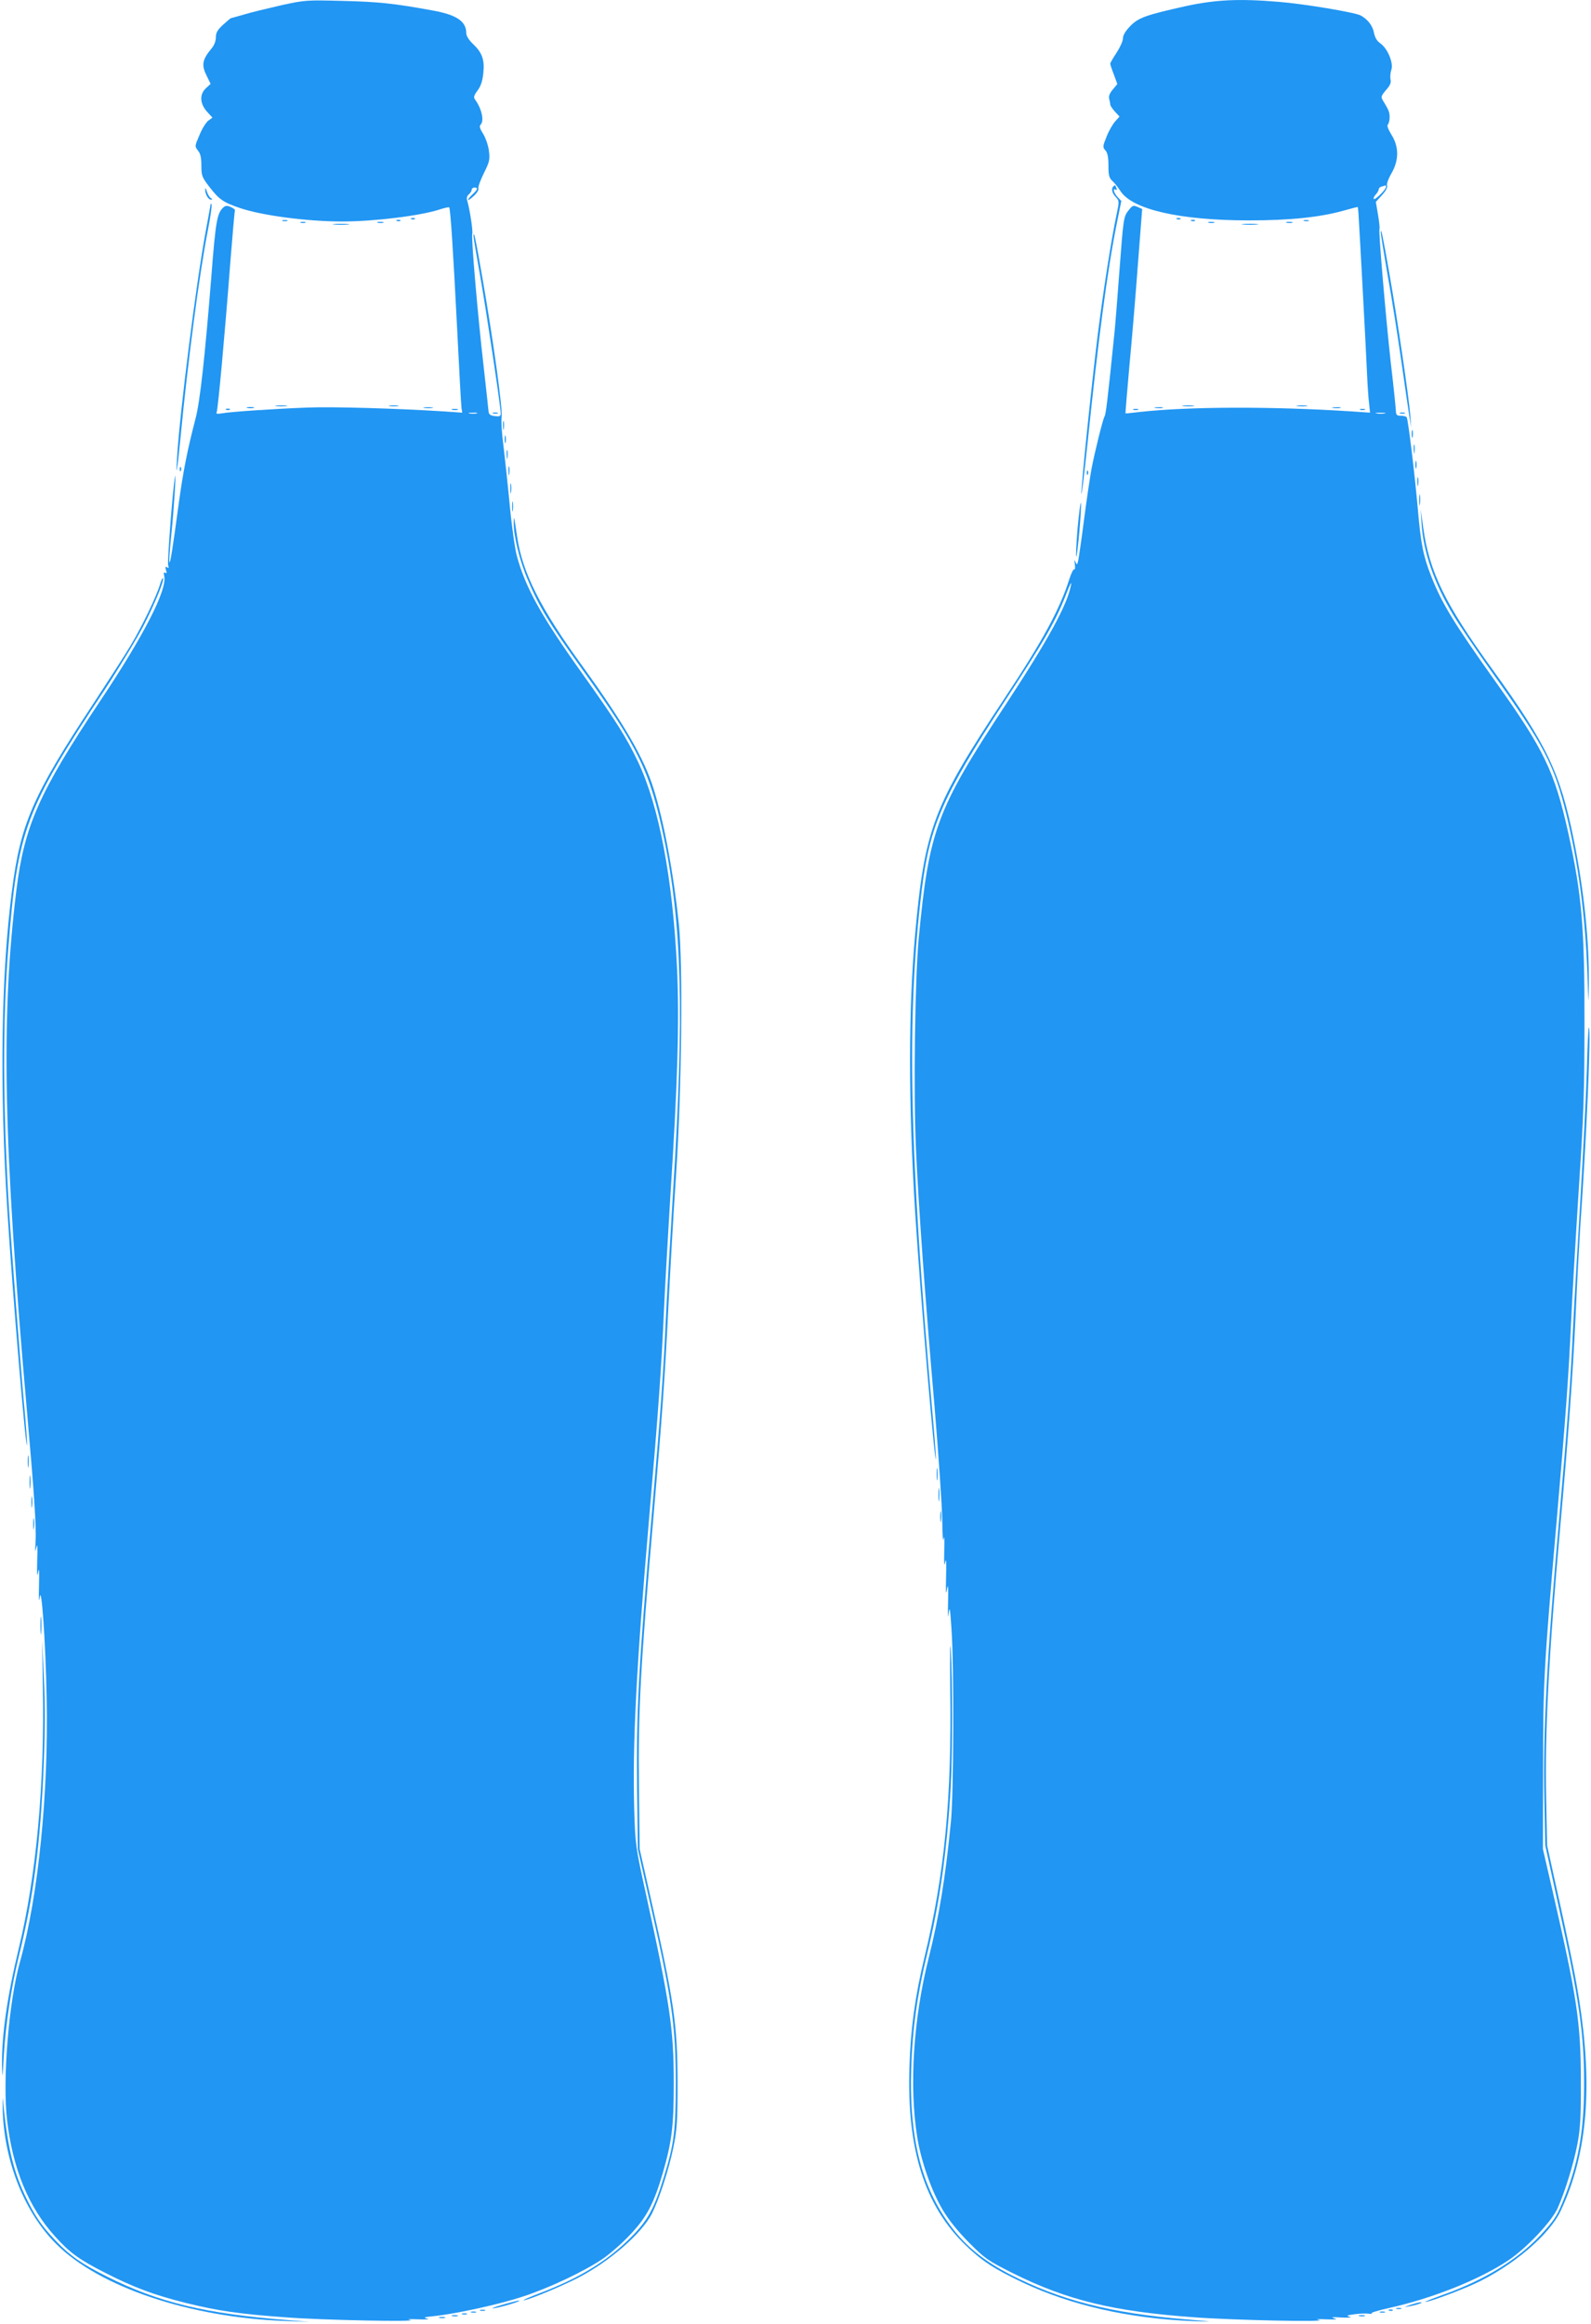 <?xml version="1.0" standalone="no"?>
<!DOCTYPE svg PUBLIC "-//W3C//DTD SVG 20010904//EN"
 "http://www.w3.org/TR/2001/REC-SVG-20010904/DTD/svg10.dtd">
<svg version="1.0" xmlns="http://www.w3.org/2000/svg"
 width="877pt" height="1280pt" viewBox="0 0 877 1280"
 preserveAspectRatio="xMidYMid meet">
<g transform="translate(0,1280) scale(0.1,-0.1)"
fill="#2196f3" stroke="none">
<path d="M1550 12771 c-74 -17 -166 -39 -205 -51 -38 -11 -71 -20 -72 -20 -2
0 -21 -16 -43 -36 -31 -28 -40 -44 -40 -69 0 -20 -9 -45 -24 -62 -52 -63 -57
-92 -25 -154 l20 -41 -25 -23 c-37 -34 -35 -84 4 -129 l31 -34 -22 -16 c-12
-8 -35 -44 -49 -79 -27 -62 -27 -63 -9 -86 14 -17 19 -39 19 -83 0 -55 3 -64
44 -117 54 -70 77 -86 169 -117 121 -41 370 -74 562 -74 176 0 430 31 538 66
27 9 50 14 53 12 7 -8 22 -237 44 -673 11 -225 22 -421 24 -434 l4 -24 -102 7
c-252 16 -614 27 -756 21 -182 -7 -421 -23 -469 -32 -22 -4 -32 -2 -27 5 7 11
45 426 76 832 12 150 23 277 25 281 3 3 -7 11 -21 18 -20 9 -30 9 -41 0 -36
-31 -44 -71 -68 -381 -36 -452 -63 -692 -87 -783 -46 -177 -68 -289 -93 -470
-35 -259 -46 -327 -51 -322 -3 2 2 69 10 148 15 143 28 362 21 324 -12 -55
-44 -475 -38 -490 5 -13 3 -16 -6 -10 -10 6 -11 2 -6 -15 5 -16 4 -20 -4 -15
-8 5 -10 -1 -6 -17 19 -74 -114 -332 -355 -692 -336 -504 -416 -685 -460
-1041 -86 -702 -72 -1391 60 -2885 38 -428 51 -625 46 -700 -3 -58 -3 -66 4
-35 6 29 8 9 5 -70 -2 -78 0 -97 5 -65 6 31 7 8 5 -75 -2 -69 0 -97 4 -65 9
83 32 -234 38 -550 11 -532 -46 -1093 -147 -1456 -62 -220 -97 -650 -71 -873
32 -269 118 -478 265 -640 80 -89 133 -127 270 -197 162 -83 275 -125 451
-169 175 -43 296 -61 550 -79 206 -16 747 -26 685 -14 -21 4 -2 5 45 3 45 -2
67 0 50 4 -25 6 -18 8 40 14 122 13 359 65 486 107 147 48 337 138 441 208 41
28 111 89 155 137 89 94 128 170 177 338 49 170 60 256 60 492 0 299 -20 433
-154 1045 -57 260 -58 269 -64 462 -10 367 11 779 84 1628 47 544 66 804 80
1125 6 132 22 413 35 625 41 628 50 971 37 1258 -24 497 -100 895 -216 1138
-66 137 -119 221 -310 489 -222 311 -308 466 -356 639 -11 39 -29 164 -40 281
-11 116 -27 264 -35 330 -9 66 -13 136 -10 156 7 40 -45 419 -106 769 -37 214
-49 269 -49 229 0 -8 16 -102 35 -209 34 -191 115 -730 115 -767 0 -16 -6 -18
-32 -15 -25 3 -33 9 -35 25 -1 12 -13 123 -27 247 -33 286 -69 709 -63 732 5
17 -14 137 -28 184 -4 13 -1 25 9 33 9 8 16 19 16 26 0 6 7 12 15 12 21 0 19
-10 -10 -37 -14 -13 -25 -27 -25 -31 0 -4 14 5 31 21 18 16 29 35 26 42 -3 8
11 45 30 84 31 62 34 74 28 123 -4 31 -18 71 -32 94 -18 28 -22 42 -14 50 21
21 7 87 -30 138 -10 13 -7 23 13 50 18 24 28 53 32 96 8 74 -6 113 -58 162
-22 21 -36 44 -36 59 0 64 -52 100 -184 124 -213 39 -297 48 -496 53 -200 5
-208 5 -340 -24z m1078 -2248 c-10 -2 -28 -2 -40 0 -13 2 -5 4 17 4 22 1 32
-1 23 -4z"/>
<path d="M6535 12766 c-219 -49 -260 -63 -306 -111 -25 -26 -39 -49 -39 -66 0
-15 -16 -50 -35 -79 -19 -29 -35 -56 -35 -61 0 -5 9 -32 20 -60 l19 -52 -25
-30 c-17 -20 -24 -37 -20 -51 3 -12 6 -26 6 -32 0 -6 12 -24 26 -39 l25 -27
-24 -27 c-13 -14 -35 -52 -47 -83 -22 -54 -22 -59 -7 -76 12 -13 17 -37 17
-84 0 -54 4 -68 21 -84 12 -10 32 -36 45 -56 65 -102 328 -162 709 -162 225 0
390 17 522 54 40 11 74 20 76 20 2 0 4 -15 5 -32 8 -128 43 -777 47 -878 3
-69 8 -147 12 -174 l5 -49 -103 7 c-433 28 -894 27 -1165 -3 -43 -5 -80 -9
-80 -8 -1 1 9 121 22 267 14 146 35 399 47 562 l23 297 -25 11 c-23 10 -28 9
-48 -16 -30 -38 -30 -38 -53 -344 -11 -146 -22 -287 -25 -315 -41 -403 -49
-467 -57 -480 -9 -15 -54 -196 -72 -291 -8 -45 -27 -171 -41 -280 -14 -110
-29 -210 -32 -224 -6 -23 -7 -23 -15 -5 -6 15 -7 11 -3 -13 2 -18 1 -31 -3
-28 -5 3 -17 -21 -27 -52 -52 -166 -148 -343 -360 -662 -389 -586 -438 -715
-490 -1290 -38 -424 -38 -940 0 -1545 29 -460 111 -1426 114 -1348 0 17 -8
130 -19 250 -128 1431 -144 2194 -59 2881 44 354 116 518 449 1027 232 353
292 458 352 615 16 42 26 59 22 40 -19 -109 -126 -304 -363 -665 -379 -576
-420 -686 -477 -1286 -21 -227 -29 -844 -15 -1159 15 -324 50 -814 103 -1425
22 -264 41 -543 42 -620 1 -87 4 -125 8 -100 4 23 5 -5 3 -65 -2 -73 0 -93 5
-65 6 27 7 0 5 -80 -2 -86 -1 -106 5 -70 6 37 8 18 6 -70 -2 -69 0 -97 3 -65
6 47 8 35 16 -85 14 -200 12 -903 -3 -1055 -30 -309 -65 -523 -122 -751 -86
-339 -109 -711 -64 -991 21 -131 78 -294 138 -396 34 -58 82 -118 146 -183 91
-91 102 -99 245 -171 298 -148 553 -210 1000 -242 218 -16 747 -27 685 -14
-22 4 -6 5 40 3 55 -2 67 -1 45 5 -22 7 -12 8 40 5 40 -2 59 0 45 4 -21 6 -17
8 26 14 28 4 64 5 80 3 16 -2 22 -1 14 2 -8 2 35 16 95 29 239 53 494 154 655
260 102 67 242 215 276 290 42 94 90 251 110 358 15 81 19 146 18 345 0 319
-21 457 -156 1045 l-53 230 1 440 c0 478 4 559 74 1360 51 589 67 809 80 1100
6 132 25 458 42 725 28 422 32 543 32 930 1 522 -15 704 -89 1041 -75 338
-133 459 -401 834 -227 319 -295 429 -354 579 -45 114 -58 180 -75 376 -17
193 -53 489 -61 502 -3 4 -17 8 -32 8 -24 0 -27 4 -28 33 -1 17 -13 136 -28
262 -28 255 -68 723 -62 734 2 3 -1 38 -8 78 l-12 71 34 37 c20 22 31 42 28
52 -4 8 7 39 24 68 42 73 42 146 0 213 -18 30 -26 50 -20 56 6 6 10 24 10 40
0 29 -5 40 -38 94 -11 19 -8 25 18 56 23 25 29 41 25 58 -3 13 -1 36 4 52 14
36 -19 118 -60 147 -19 13 -30 32 -35 57 -7 40 -35 76 -74 97 -33 17 -313 64
-453 75 -217 18 -346 12 -512 -24z m1105 -996 c0 -14 -60 -73 -67 -66 -4 3 1
14 10 24 10 10 17 24 17 30 0 6 8 13 18 15 9 3 18 5 20 6 1 0 2 -3 2 -9z m-7
-1247 c-13 -2 -33 -2 -45 0 -13 2 -3 4 22 4 25 0 35 -2 23 -4z"/>
<path d="M6137 11773 c-13 -12 -7 -37 13 -58 20 -21 20 -24 5 -96 -29 -136
-74 -424 -105 -671 -36 -295 -90 -818 -89 -867 1 -20 16 110 35 289 58 561
108 942 160 1199 l25 124 -21 22 c-20 22 -28 51 -10 40 6 -3 7 1 4 9 -7 18 -8
19 -17 9z"/>
<path d="M1131 11757 c-1 -25 17 -57 32 -57 9 0 9 2 -1 9 -7 4 -17 21 -22 37
-5 17 -9 21 -9 11z"/>
<path d="M1161 11675 c-1 -5 -12 -70 -26 -144 -54 -289 -144 -1002 -159 -1251
-8 -127 1 -77 19 110 41 424 103 897 151 1143 14 71 23 134 20 140 -2 7 -5 8
-5 2z"/>
<path d="M2268 11593 c7 -3 16 -2 19 1 4 3 -2 6 -13 5 -11 0 -14 -3 -6 -6z"/>
<path d="M6488 11593 c7 -3 16 -2 19 1 4 3 -2 6 -13 5 -11 0 -14 -3 -6 -6z"/>
<path d="M1558 11583 c6 -2 18 -2 25 0 6 3 1 5 -13 5 -14 0 -19 -2 -12 -5z"/>
<path d="M2188 11583 c7 -3 16 -2 19 1 4 3 -2 6 -13 5 -11 0 -14 -3 -6 -6z"/>
<path d="M6568 11583 c7 -3 16 -2 19 1 4 3 -2 6 -13 5 -11 0 -14 -3 -6 -6z"/>
<path d="M7188 11583 c6 -2 18 -2 25 0 6 3 1 5 -13 5 -14 0 -19 -2 -12 -5z"/>
<path d="M1658 11573 c6 -2 18 -2 25 0 6 3 1 5 -13 5 -14 0 -19 -2 -12 -5z"/>
<path d="M2083 11573 c9 -2 23 -2 30 0 6 3 -1 5 -18 5 -16 0 -22 -2 -12 -5z"/>
<path d="M6663 11573 c9 -2 23 -2 30 0 6 3 -1 5 -18 5 -16 0 -22 -2 -12 -5z"/>
<path d="M7093 11573 c9 -2 23 -2 30 0 6 3 -1 5 -18 5 -16 0 -22 -2 -12 -5z"/>
<path d="M1843 11563 c20 -2 54 -2 75 0 20 2 3 4 -38 4 -41 0 -58 -2 -37 -4z"/>
<path d="M6853 11563 c20 -2 54 -2 75 0 20 2 3 4 -38 4 -41 0 -58 -2 -37 -4z"/>
<path d="M7611 11520 c0 -8 17 -114 38 -235 22 -121 55 -332 75 -470 19 -137
40 -277 45 -310 l10 -60 -5 65 c-8 103 -70 523 -114 775 -40 228 -48 264 -49
235z"/>
<path d="M1523 10563 c15 -2 39 -2 55 0 15 2 2 4 -28 4 -30 0 -43 -2 -27 -4z"/>
<path d="M2148 10563 c12 -2 32 -2 45 0 12 2 2 4 -23 4 -25 0 -35 -2 -22 -4z"/>
<path d="M6523 10563 c15 -2 39 -2 55 0 15 2 2 4 -28 4 -30 0 -43 -2 -27 -4z"/>
<path d="M7153 10563 c15 -2 37 -2 50 0 12 2 0 4 -28 4 -27 0 -38 -2 -22 -4z"/>
<path d="M1363 10553 c9 -2 25 -2 35 0 9 3 1 5 -18 5 -19 0 -27 -2 -17 -5z"/>
<path d="M2338 10553 c12 -2 32 -2 45 0 12 2 2 4 -23 4 -25 0 -35 -2 -22 -4z"/>
<path d="M6368 10553 c12 -2 30 -2 40 0 9 3 -1 5 -23 4 -22 0 -30 -2 -17 -4z"/>
<path d="M7348 10553 c12 -2 30 -2 40 0 9 3 -1 5 -23 4 -22 0 -30 -2 -17 -4z"/>
<path d="M1248 10543 c7 -3 16 -2 19 1 4 3 -2 6 -13 5 -11 0 -14 -3 -6 -6z"/>
<path d="M2493 10543 c9 -2 23 -2 30 0 6 3 -1 5 -18 5 -16 0 -22 -2 -12 -5z"/>
<path d="M6248 10543 c6 -2 18 -2 25 0 6 3 1 5 -13 5 -14 0 -19 -2 -12 -5z"/>
<path d="M7498 10543 c6 -2 18 -2 25 0 6 3 1 5 -13 5 -14 0 -19 -2 -12 -5z"/>
<path d="M2718 10523 c6 -2 18 -2 25 0 6 3 1 5 -13 5 -14 0 -19 -2 -12 -5z"/>
<path d="M7718 10523 c6 -2 18 -2 25 0 6 3 1 5 -13 5 -14 0 -19 -2 -12 -5z"/>
<path d="M2773 10455 c0 -22 2 -30 4 -17 2 12 2 30 0 40 -3 9 -5 -1 -4 -23z"/>
<path d="M7782 10410 c0 -19 2 -27 5 -17 2 9 2 25 0 35 -3 9 -5 1 -5 -18z"/>
<path d="M2782 10380 c0 -19 2 -27 5 -17 2 9 2 25 0 35 -3 9 -5 1 -5 -18z"/>
<path d="M7793 10325 c0 -22 2 -30 4 -17 2 12 2 30 0 40 -3 9 -5 -1 -4 -23z"/>
<path d="M2793 10295 c0 -22 2 -30 4 -17 2 12 2 30 0 40 -3 9 -5 -1 -4 -23z"/>
<path d="M7802 10240 c0 -19 2 -27 5 -17 2 9 2 25 0 35 -3 9 -5 1 -5 -18z"/>
<path d="M2803 10205 c0 -22 2 -30 4 -17 2 12 2 30 0 40 -3 9 -5 -1 -4 -23z"/>
<path d="M991 10214 c0 -11 3 -14 6 -6 3 7 2 16 -1 19 -3 4 -6 -2 -5 -13z"/>
<path d="M5991 10194 c0 -11 3 -14 6 -6 3 7 2 16 -1 19 -3 4 -6 -2 -5 -13z"/>
<path d="M7813 10145 c0 -22 2 -30 4 -17 2 12 2 30 0 40 -3 9 -5 -1 -4 -23z"/>
<path d="M2813 10110 c0 -25 2 -35 4 -22 2 12 2 32 0 45 -2 12 -4 2 -4 -23z"/>
<path d="M7823 10045 c0 -27 2 -38 4 -22 2 15 2 37 0 50 -2 12 -4 0 -4 -28z"/>
<path d="M2823 10010 c0 -25 2 -35 4 -22 2 12 2 32 0 45 -2 12 -4 2 -4 -23z"/>
<path d="M5940 9892 c-7 -84 -10 -155 -8 -158 7 -7 32 279 26 296 -2 8 -10
-54 -18 -138z"/>
<path d="M7836 9915 c10 -155 69 -327 174 -501 29 -49 123 -188 209 -309 295
-414 347 -514 416 -794 66 -273 103 -548 115 -871 6 -184 7 -188 8 -64 3 234
-26 517 -83 799 -74 368 -148 523 -449 939 -260 358 -348 538 -381 781 l-14
100 5 -80z"/>
<path d="M2832 9920 c-2 -68 33 -211 77 -313 65 -153 118 -240 305 -500 307
-428 369 -557 446 -923 99 -478 112 -963 51 -1934 -16 -261 -35 -585 -41 -720
-13 -289 -28 -504 -75 -1045 -76 -875 -88 -1104 -83 -1545 l4 -325 52 -230
c135 -586 157 -734 157 -1055 0 -269 -9 -338 -66 -523 -53 -172 -87 -235 -180
-329 -130 -131 -283 -225 -504 -309 -55 -21 -95 -38 -88 -39 22 0 196 71 296
122 176 90 355 246 411 356 40 80 94 246 118 365 20 98 23 142 23 357 -1 321
-19 445 -148 1015 l-61 270 -4 325 c-5 437 7 667 83 1540 45 517 61 747 80
1135 9 176 27 500 42 720 31 468 38 1150 15 1375 -29 279 -81 560 -139 745
-53 170 -164 360 -391 674 -232 318 -332 516 -361 712 -6 41 -13 85 -15 99 -2
14 -4 5 -4 -20z"/>
<path d="M881 9578 c-19 -64 -102 -236 -162 -335 -29 -49 -121 -191 -204 -318
-334 -506 -402 -662 -449 -1031 -60 -463 -69 -1077 -25 -1769 27 -437 105
-1361 108 -1280 0 22 -6 110 -14 195 -18 188 -71 874 -85 1095 -34 559 -36
1049 -4 1445 51 649 93 761 532 1422 82 125 179 285 215 355 65 128 114 249
105 258 -3 3 -10 -14 -17 -37z"/>
<path d="M8747 6903 c-4 -131 -20 -454 -36 -718 -16 -264 -35 -588 -41 -720
-11 -249 -32 -538 -75 -1025 -69 -781 -90 -1177 -82 -1555 l5 -250 70 -320
c117 -526 145 -719 144 -995 0 -264 -33 -445 -120 -653 -31 -76 -50 -102 -120
-178 -129 -137 -310 -248 -541 -330 -58 -21 -101 -38 -94 -38 20 -1 182 59
272 100 208 96 412 269 474 402 152 322 181 707 91 1226 -13 80 -56 289 -95
465 l-71 321 -5 255 c-8 366 14 794 77 1495 45 500 70 848 85 1165 8 184 20
400 25 480 36 513 62 1110 48 1110 -3 0 -8 -107 -11 -237z"/>
<path d="M153 4750 c0 -30 2 -43 4 -27 2 15 2 39 0 55 -2 15 -4 2 -4 -28z"/>
<path d="M5163 4680 c0 -30 2 -43 4 -27 2 15 2 39 0 55 -2 15 -4 2 -4 -28z"/>
<path d="M163 4635 c0 -33 2 -45 4 -27 2 18 2 45 0 60 -2 15 -4 0 -4 -33z"/>
<path d="M5173 4565 c0 -33 2 -45 4 -27 2 18 2 45 0 60 -2 15 -4 0 -4 -33z"/>
<path d="M173 4525 c0 -27 2 -38 4 -22 2 15 2 37 0 50 -2 12 -4 0 -4 -28z"/>
<path d="M5183 4445 c0 -27 2 -38 4 -22 2 15 2 37 0 50 -2 12 -4 0 -4 -28z"/>
<path d="M183 4405 c0 -27 2 -38 4 -22 2 15 2 37 0 50 -2 12 -4 0 -4 -28z"/>
<path d="M223 3845 c0 -44 2 -61 4 -37 2 23 2 59 0 80 -2 20 -4 1 -4 -43z"/>
<path d="M5238 3505 c9 -614 -31 -1027 -143 -1490 -50 -206 -76 -394 -82 -605
-14 -449 84 -759 309 -976 89 -86 155 -130 313 -205 268 -127 590 -200 944
-214 122 -4 120 -4 -44 10 -414 34 -693 106 -969 248 -131 68 -225 142 -299
232 -182 224 -257 502 -244 905 7 218 33 402 87 625 70 286 109 562 130 910
11 188 11 599 1 770 -4 61 -5 -34 -3 -210z"/>
<path d="M236 3515 c11 -540 -36 -1048 -132 -1445 -64 -264 -95 -482 -93 -645
2 -82 3 -78 10 49 10 178 42 385 84 556 79 315 118 617 136 1045 8 200 8 339
1 485 l-10 205 4 -250z"/>
<path d="M15 1175 c9 -283 121 -562 295 -735 237 -237 737 -405 1260 -424
l135 -5 -110 9 c-461 35 -722 98 -1006 241 -138 69 -201 113 -280 195 -83 87
-120 143 -174 257 -65 140 -95 272 -119 522 -2 22 -2 -5 -1 -60z"/>
<path d="M2765 104 c-44 -13 -63 -21 -42 -18 42 6 161 42 137 42 -8 0 -51 -11
-95 -24z"/>
<path d="M7775 105 c-39 -14 -40 -14 -5 -8 41 7 82 22 60 22 -8 0 -33 -7 -55
-14z"/>
<path d="M7698 83 c6 -2 18 -2 25 0 6 3 1 5 -13 5 -14 0 -19 -2 -12 -5z"/>
<path d="M2648 73 c6 -2 18 -2 25 0 6 3 1 5 -13 5 -14 0 -19 -2 -12 -5z"/>
<path d="M7658 73 c7 -3 16 -2 19 1 4 3 -2 6 -13 5 -11 0 -14 -3 -6 -6z"/>
<path d="M2598 63 c6 -2 18 -2 25 0 6 3 1 5 -13 5 -14 0 -19 -2 -12 -5z"/>
<path d="M7608 63 c6 -2 18 -2 25 0 6 3 1 5 -13 5 -14 0 -19 -2 -12 -5z"/>
<path d="M2548 53 c6 -2 18 -2 25 0 6 3 1 5 -13 5 -14 0 -19 -2 -12 -5z"/>
<path d="M2493 43 c9 -2 23 -2 30 0 6 3 -1 5 -18 5 -16 0 -22 -2 -12 -5z"/>
<path d="M7493 43 c9 -2 23 -2 30 0 6 3 -1 5 -18 5 -16 0 -22 -2 -12 -5z"/>
<path d="M2423 33 c9 -2 23 -2 30 0 6 3 -1 5 -18 5 -16 0 -22 -2 -12 -5z"/>
</g>
</svg>

